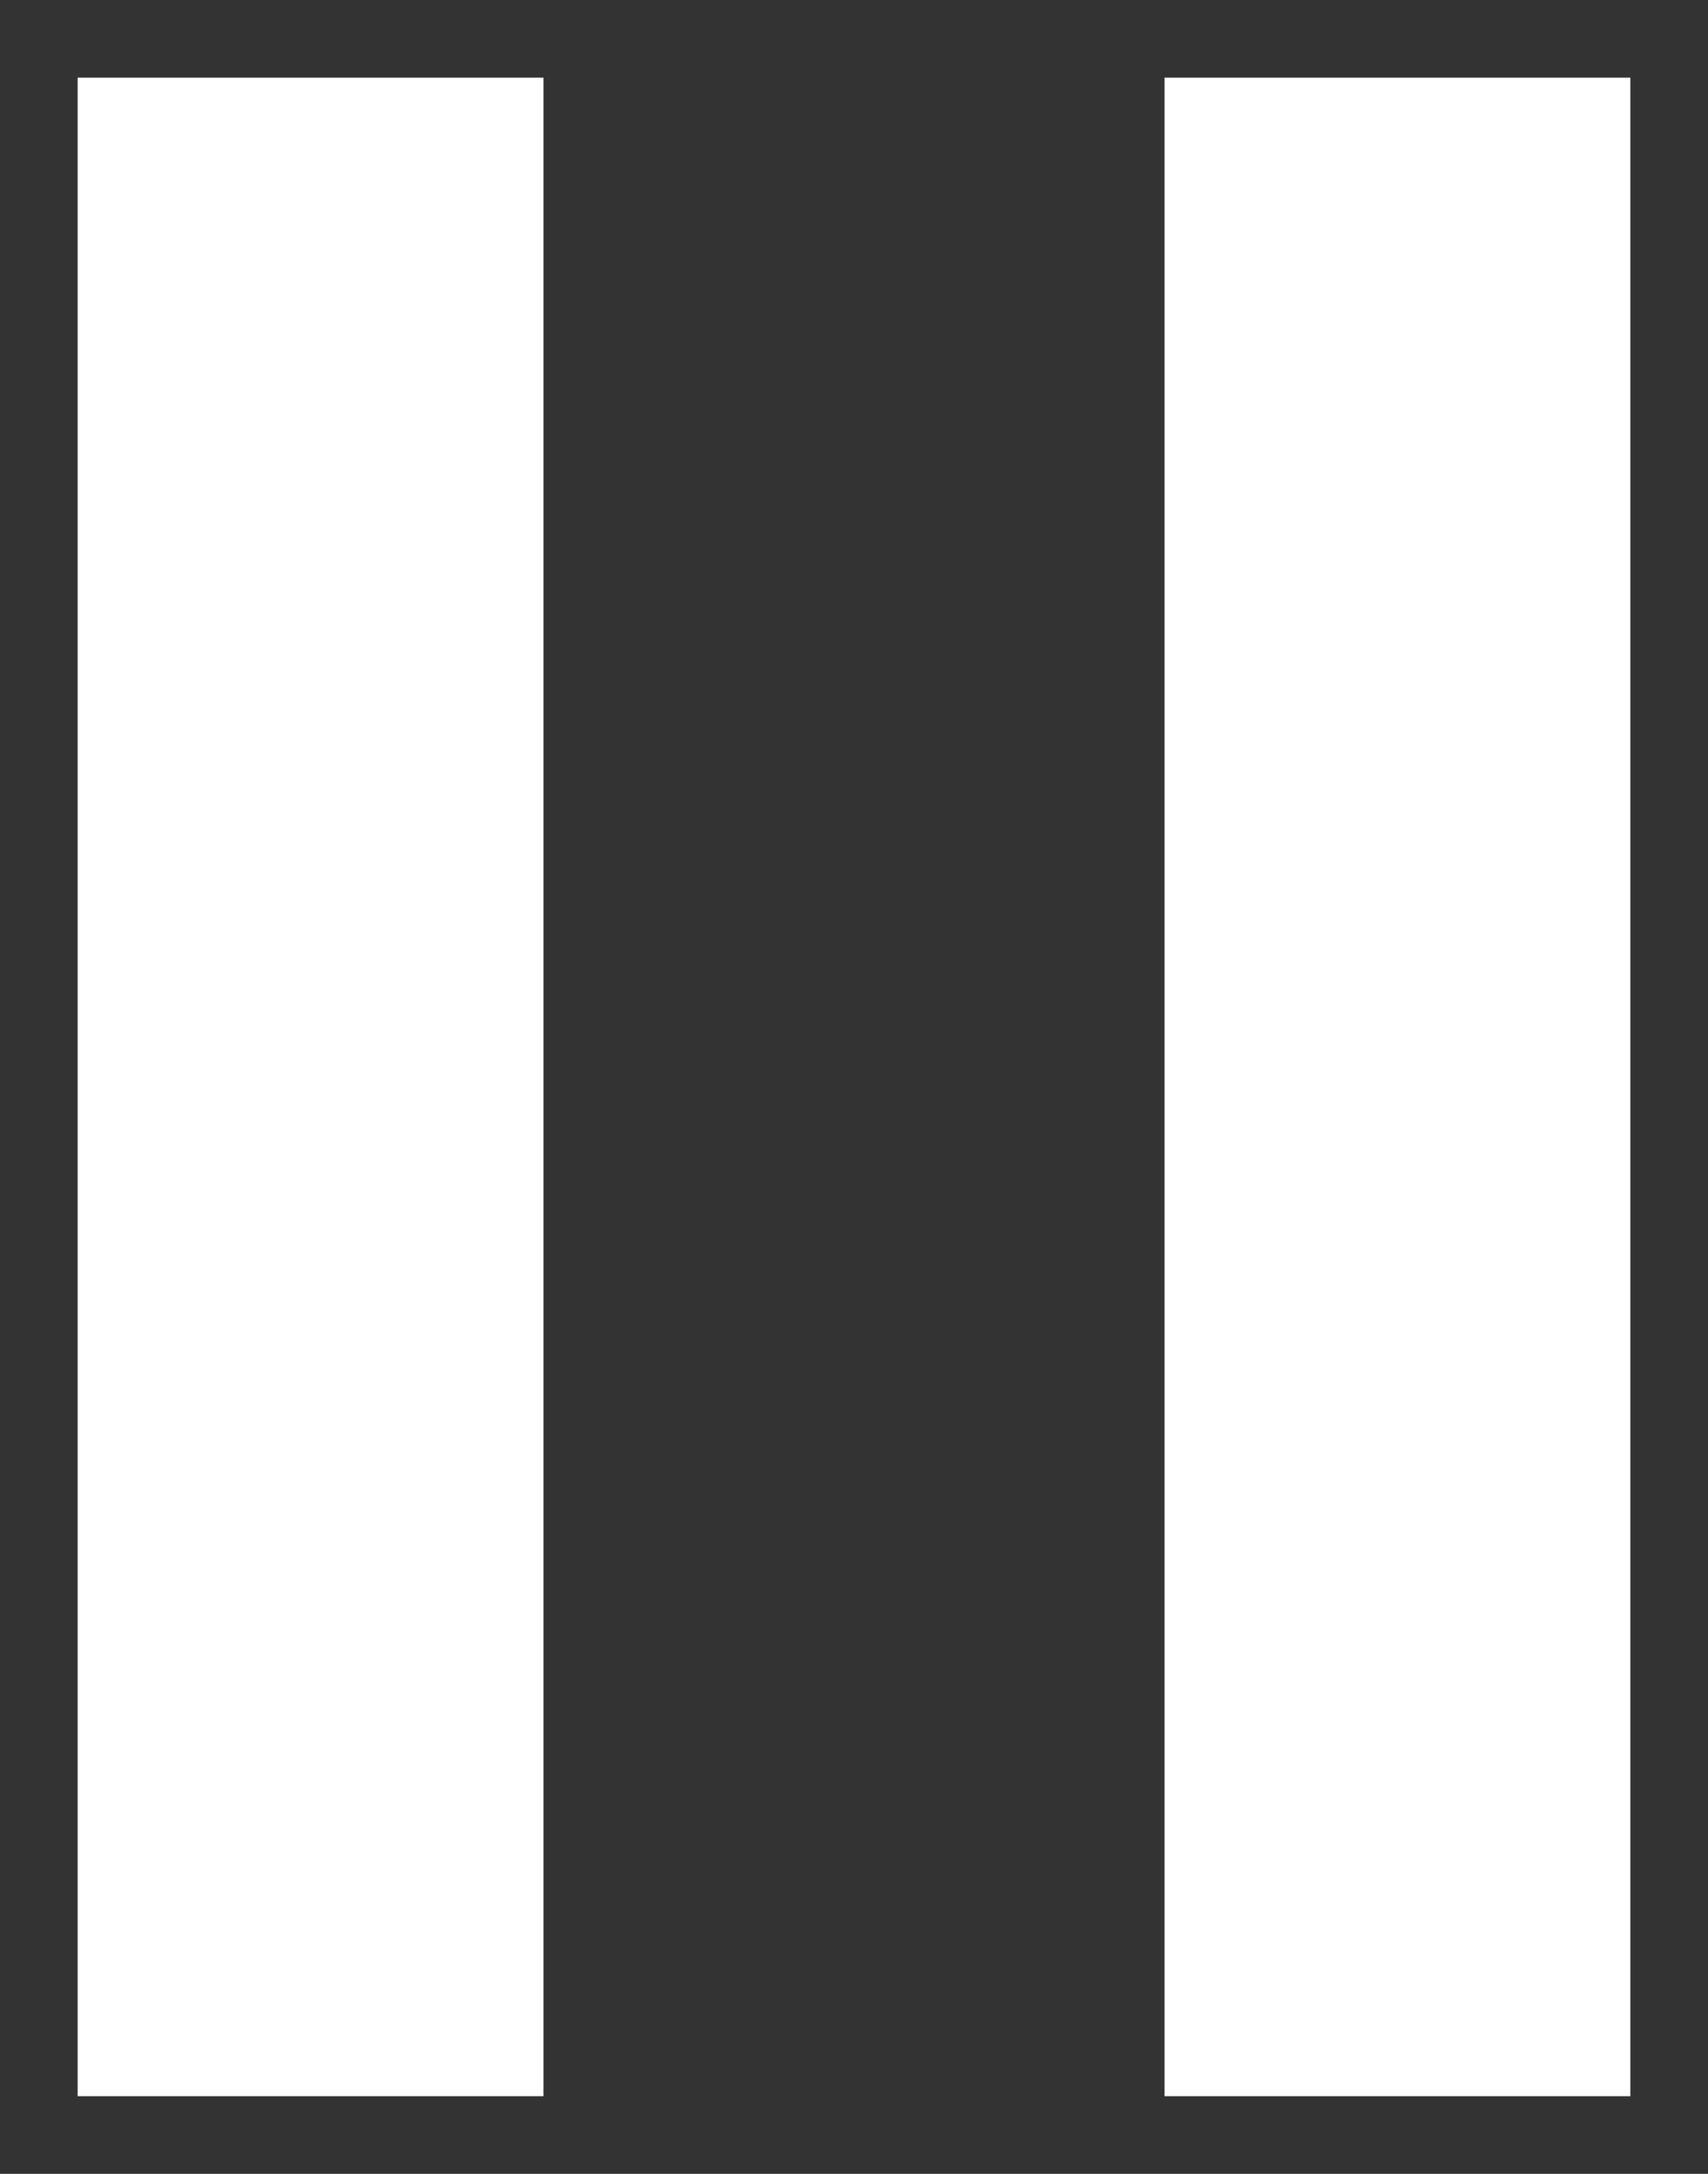 <?xml version="1.0" encoding="UTF-8"?>
<svg width="11px" height="14px" viewBox="0 0 11 14" version="1.1" xmlns="http://www.w3.org/2000/svg" xmlns:xlink="http://www.w3.org/1999/xlink">
    <rect x="0" y="0" width="11" height="14" fill="#333333" stroke="none"/>
    <!-- Generator: Sketch 64 (93537) - https://sketch.com -->
    <title>Group 2</title>
    <desc>Created with Sketch.</desc>
    <g id="Working-Artboards" stroke="none" stroke-width="1" fill="none" fill-rule="evenodd">
        <g id="Carousel-1-Hover" transform="translate(-660, -534)" fill="#FFFFFF">
            <g id="Group-2" transform="translate(665.5, 541) rotate(-270) translate(-665.5, -541) translate(659, 536)">
                <rect id="Rectangle" x="0" y="0" width="13" height="3"></rect>
                <rect id="Rectangle-Copy" x="0" y="7" width="13" height="3"></rect>
            </g>
        </g>
    </g>
</svg>